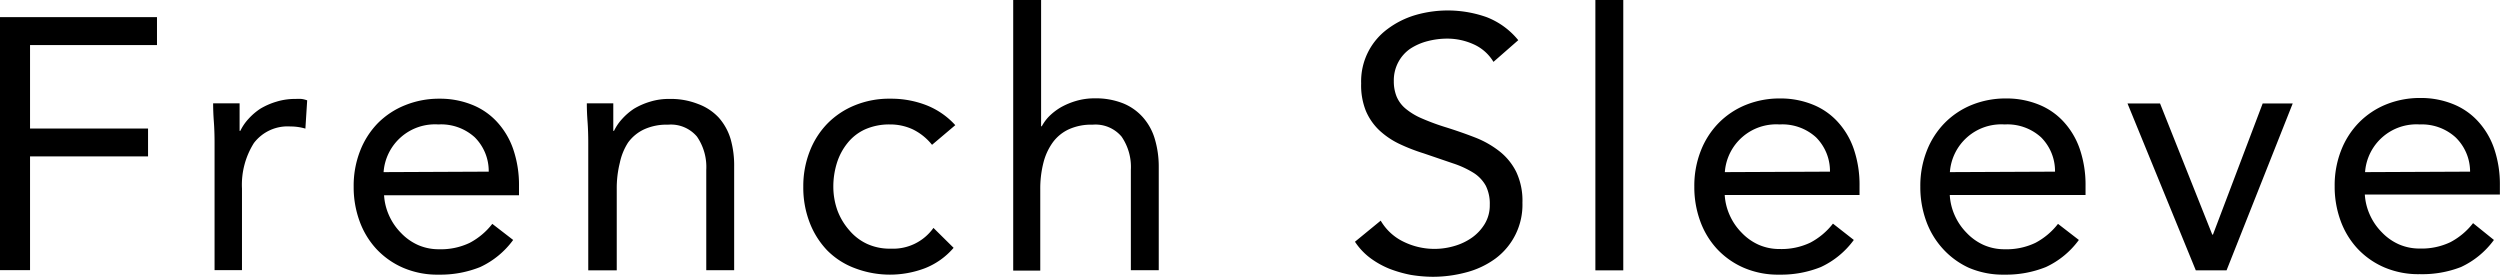<svg xmlns="http://www.w3.org/2000/svg" viewBox="0 0 209.73 23.22"><g id="レイヤー_2" data-name="レイヤー 2"><g id="move"><path d="M0,1.44H13.17V3.78H2.52v7h9.9v2.34H2.52v9.54H0Z"/><path d="M18,12q0-1-.06-1.8t-.06-1.53h2.22q0,.57,0,1.14t0,1.17h.06a4.08,4.08,0,0,1,.68-1,5.17,5.17,0,0,1,1-.86,5.92,5.92,0,0,1,1.35-.59,5.29,5.29,0,0,1,1.62-.23,3.87,3.87,0,0,1,.48,0,2.11,2.11,0,0,1,.48.12l-.15,2.37a4.36,4.36,0,0,0-1.26-.18A3.55,3.55,0,0,0,21.3,12a6.56,6.56,0,0,0-1,3.82v6.84H18Z"/><path d="M43.05,20.13a7.14,7.14,0,0,1-2.76,2.27,8.93,8.93,0,0,1-3.48.64,7.25,7.25,0,0,1-3-.58,6.73,6.73,0,0,1-2.24-1.58,6.91,6.91,0,0,1-1.41-2.34,8.3,8.3,0,0,1-.49-2.88,8,8,0,0,1,.54-3,6.92,6.92,0,0,1,1.5-2.34A6.75,6.75,0,0,1,34,8.82a7.53,7.53,0,0,1,2.88-.54,7.17,7.17,0,0,1,2.7.5,5.71,5.71,0,0,1,2.11,1.44,6.48,6.48,0,0,1,1.37,2.31,9.3,9.3,0,0,1,.48,3.1v.75H32.22a4.84,4.84,0,0,0,.43,1.72,4.94,4.94,0,0,0,1,1.45,4.49,4.49,0,0,0,1.41,1,4.31,4.31,0,0,0,1.77.36,5.6,5.6,0,0,0,2.58-.54,5.86,5.86,0,0,0,1.89-1.59ZM41,14.4a4,4,0,0,0-1.17-2.88,4.2,4.2,0,0,0-3.06-1.08,4.32,4.32,0,0,0-4.59,4Z"/><path d="M49.35,12q0-1-.06-1.8t-.06-1.53h2.22q0,.57,0,1.14t0,1.17h.06a4.08,4.08,0,0,1,.68-1,5.17,5.17,0,0,1,1-.86,5.92,5.92,0,0,1,1.35-.59,5.29,5.29,0,0,1,1.62-.23,6.19,6.19,0,0,1,2.39.42A4.46,4.46,0,0,1,60.3,9.87a4.77,4.77,0,0,1,1,1.82A8.14,8.14,0,0,1,61.59,14v8.67H59.25V14.25a4.49,4.49,0,0,0-.78-2.79,2.86,2.86,0,0,0-2.43-1,4.54,4.54,0,0,0-2,.39,3.48,3.48,0,0,0-1.35,1.11A5,5,0,0,0,52,13.65a8.77,8.77,0,0,0-.26,2.19v6.84H49.35Z"/><path d="M78.19,12.15a4.72,4.72,0,0,0-1.62-1.3,4.5,4.5,0,0,0-1.92-.41,5,5,0,0,0-2.07.41A4,4,0,0,0,71.1,12a5.05,5.05,0,0,0-.89,1.67,6.62,6.62,0,0,0-.3,2,5.89,5.89,0,0,0,.35,2,5.35,5.35,0,0,0,1,1.66,4.33,4.33,0,0,0,1.48,1.13,4.56,4.56,0,0,0,2,.4,4.15,4.15,0,0,0,3.57-1.74L80,20.79a6.1,6.1,0,0,1-2.4,1.71,8.27,8.27,0,0,1-5.88,0A6.4,6.4,0,0,1,69.39,21a7,7,0,0,1-1.47-2.34,8.13,8.13,0,0,1-.53-3,8,8,0,0,1,.53-2.94,6.91,6.91,0,0,1,1.48-2.34,6.79,6.79,0,0,1,2.3-1.54,7.6,7.6,0,0,1,3-.56,8.14,8.14,0,0,1,3,.54,6.45,6.45,0,0,1,2.44,1.68Z"/><path d="M85,0h2.34V10.59h.06A3.71,3.71,0,0,1,88,9.77,5,5,0,0,1,89,9a6.11,6.11,0,0,1,1.3-.54,5.44,5.44,0,0,1,1.53-.21,6.19,6.19,0,0,1,2.39.42,4.46,4.46,0,0,1,1.66,1.17,4.77,4.77,0,0,1,1,1.82A8.14,8.14,0,0,1,97.21,14v8.67H94.87V14.25a4.49,4.49,0,0,0-.78-2.79,2.86,2.86,0,0,0-2.43-1,4.54,4.54,0,0,0-2,.39,3.48,3.48,0,0,0-1.35,1.11,5,5,0,0,0-.78,1.71,8.77,8.77,0,0,0-.26,2.19v6.84H85Z"/><path d="M125.29,5.19a3.7,3.7,0,0,0-1.68-1.48,5.36,5.36,0,0,0-2.19-.47,6.55,6.55,0,0,0-1.65.21,4.87,4.87,0,0,0-1.45.63,3.17,3.17,0,0,0-1,1.11,3.24,3.24,0,0,0-.39,1.62,3.4,3.4,0,0,0,.23,1.28,2.66,2.66,0,0,0,.73,1,5.46,5.46,0,0,0,1.38.84,19.08,19.08,0,0,0,2.13.78c.82.26,1.62.54,2.39.84a8,8,0,0,1,2,1.14,5.07,5.07,0,0,1,1.41,1.73,5.66,5.66,0,0,1,.52,2.59,5.62,5.62,0,0,1-2.29,4.7A7.25,7.25,0,0,1,123,22.85a10.79,10.79,0,0,1-2.79.37,11.68,11.68,0,0,1-1.86-.16,10.42,10.42,0,0,1-1.78-.51,7.28,7.28,0,0,1-1.61-.9,5.44,5.44,0,0,1-1.29-1.37l2.16-1.77a4.44,4.44,0,0,0,1.92,1.77,5.88,5.88,0,0,0,4.25.36,4.93,4.93,0,0,0,1.48-.7,3.86,3.86,0,0,0,1.08-1.16,3,3,0,0,0,.42-1.59,3.37,3.37,0,0,0-.33-1.6,3,3,0,0,0-1-1.07,7.87,7.87,0,0,0-1.74-.81l-2.46-.84a15.57,15.57,0,0,1-2.1-.82,6.68,6.68,0,0,1-1.66-1.14,4.87,4.87,0,0,1-1.11-1.62A5.75,5.75,0,0,1,114.19,7a5.45,5.45,0,0,1,2.22-4.57,7.38,7.38,0,0,1,2.31-1.16,9.76,9.76,0,0,1,6,.17,6.4,6.4,0,0,1,2.65,1.93Z"/><path d="M133.84,0h2.34V22.68h-2.34Z"/><path d="M155.52,20.13a7.14,7.14,0,0,1-2.76,2.27,8.93,8.93,0,0,1-3.48.64,7.25,7.25,0,0,1-3-.58,6.73,6.73,0,0,1-2.24-1.58,6.91,6.91,0,0,1-1.41-2.34,8.3,8.3,0,0,1-.49-2.88,8,8,0,0,1,.54-3,6.92,6.92,0,0,1,1.5-2.34,6.75,6.75,0,0,1,2.28-1.52,7.53,7.53,0,0,1,2.88-.54,7.17,7.17,0,0,1,2.7.5,5.71,5.71,0,0,1,2.11,1.44,6.48,6.48,0,0,1,1.37,2.31,9.3,9.3,0,0,1,.48,3.1v.75H144.69a4.84,4.84,0,0,0,.43,1.72,4.94,4.94,0,0,0,1,1.45,4.49,4.49,0,0,0,1.41,1,4.31,4.31,0,0,0,1.77.36,5.6,5.6,0,0,0,2.58-.54,5.86,5.86,0,0,0,1.89-1.59Zm-2-5.73a4,4,0,0,0-1.17-2.88,4.2,4.2,0,0,0-3.06-1.08,4.32,4.32,0,0,0-4.59,4Z"/><path d="M174.4,20.13a7.14,7.14,0,0,1-2.76,2.27,8.93,8.93,0,0,1-3.48.64,7.25,7.25,0,0,1-3-.58A6.73,6.73,0,0,1,163,20.88a6.91,6.91,0,0,1-1.41-2.34,8.3,8.3,0,0,1-.49-2.88,8,8,0,0,1,.54-3,6.92,6.92,0,0,1,1.5-2.34,6.75,6.75,0,0,1,2.28-1.52,7.53,7.53,0,0,1,2.88-.54,7.17,7.17,0,0,1,2.7.5,5.71,5.71,0,0,1,2.11,1.44,6.48,6.48,0,0,1,1.37,2.31,9.3,9.3,0,0,1,.48,3.1v.75H163.57A4.84,4.84,0,0,0,164,18.1a4.94,4.94,0,0,0,1,1.45,4.49,4.49,0,0,0,1.41,1,4.31,4.31,0,0,0,1.77.36,5.6,5.6,0,0,0,2.58-.54,5.86,5.86,0,0,0,1.89-1.59Zm-2-5.73a4,4,0,0,0-1.17-2.88,4.2,4.2,0,0,0-3.06-1.08,4.32,4.32,0,0,0-4.59,4Z"/><path d="M186.79,22.68h-2.58l-5.73-14h2.73l4.38,11h.06l4.17-11h2.52Z"/><path d="M209.22,20.13a7.14,7.14,0,0,1-2.76,2.27A8.93,8.93,0,0,1,203,23a7.25,7.25,0,0,1-3-.58,6.73,6.73,0,0,1-2.24-1.58,6.91,6.91,0,0,1-1.41-2.34,8.3,8.3,0,0,1-.49-2.88,8,8,0,0,1,.54-3,6.92,6.92,0,0,1,1.5-2.34,6.75,6.75,0,0,1,2.28-1.52,7.53,7.53,0,0,1,2.88-.54,7.17,7.17,0,0,1,2.7.5,5.71,5.71,0,0,1,2.11,1.44,6.48,6.48,0,0,1,1.37,2.31,9.3,9.3,0,0,1,.48,3.1v.75H198.39a4.84,4.84,0,0,0,.43,1.72,4.94,4.94,0,0,0,1,1.45,4.49,4.49,0,0,0,1.41,1,4.31,4.31,0,0,0,1.77.36,5.6,5.6,0,0,0,2.58-.54,5.86,5.86,0,0,0,1.89-1.59Zm-2-5.73A4,4,0,0,0,206,11.52,4.2,4.2,0,0,0,203,10.44a4.32,4.32,0,0,0-4.59,4Z"/></g></g></svg>